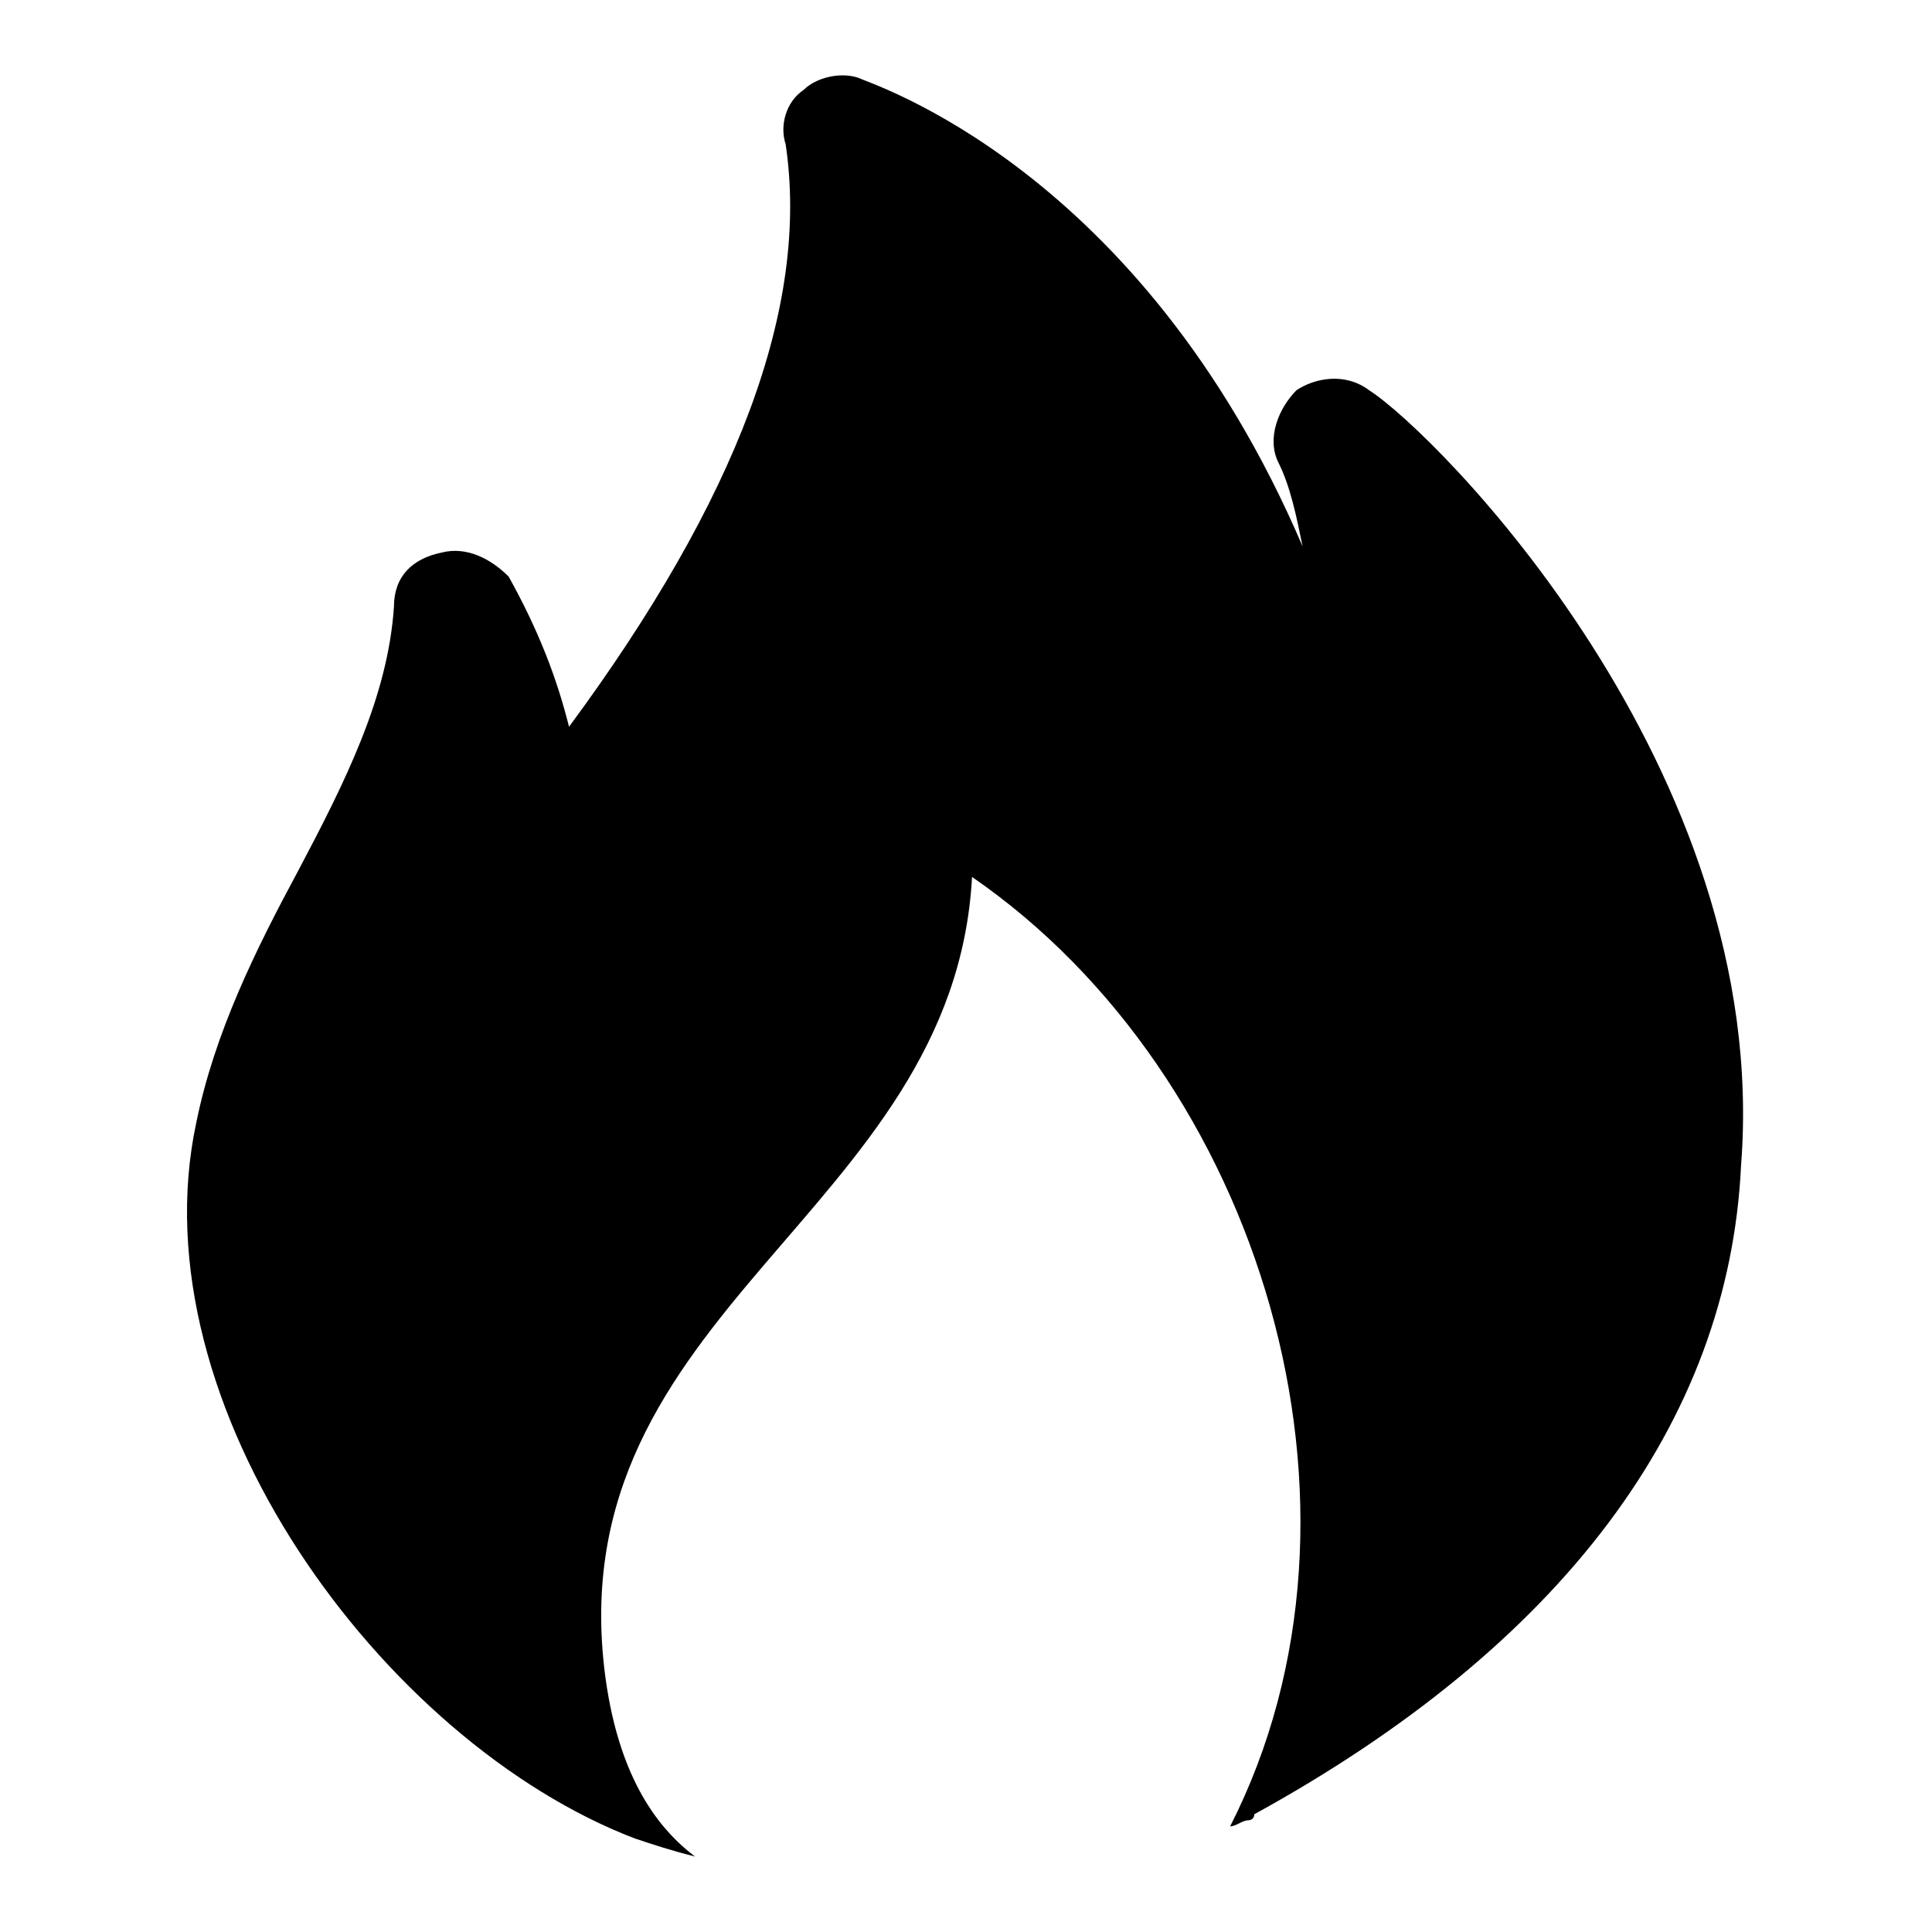 <?xml version="1.0" encoding="utf-8"?>
<!-- Svg Vector Icons : http://www.onlinewebfonts.com/icon -->
<!DOCTYPE svg PUBLIC "-//W3C//DTD SVG 1.1//EN" "http://www.w3.org/Graphics/SVG/1.1/DTD/svg11.dtd">
<svg version="1.1" xmlns="http://www.w3.org/2000/svg" xmlns:xlink="http://www.w3.org/1999/xlink" x="0px" y="0px" viewBox="0 0 256 256" enable-background="new 0 0 256 256" xml:space="preserve">
<g> <path fill="#000000" d="M181.4,51.7c-3.2-2.4-7.2-1.6-9.6,0c-2.4,2.4-4,6.4-2.4,9.6c1.6,3.2,2.4,7.2,3.2,11.1 c-21.5-50.2-57.3-61.3-58.9-62.1c-2.4-0.8-5.6,0-7.2,1.6c-2.4,1.6-3.2,4.8-2.4,7.2c3.2,21.5-6.4,47-28.7,77.2 c-1.6-6.4-4-12.7-8-19.9c-2.4-2.4-5.6-4-8.8-3.2c-4,0.8-6.4,3.2-6.4,7.2c-0.8,11.9-6.4,23.1-12.7,35c-5.6,10.4-11.1,21.5-13.5,33.4 c-8,37.4,24.7,82,58.1,94.8c2.4,0.8,4.8,1.6,8,2.4c-6.4-4.8-10.4-12.7-11.9-23.9c-6.4-48.6,46.2-61.3,48.6-105.9 c38.2,26.3,55.7,83.6,34.2,125.8c0.8,0,1.6-0.8,2.4-0.8c0,0,0.8,0,0.8-0.8c40.6-22.3,62.9-51.8,64.5-86 C234.8,101.9,190.2,57.3,181.4,51.7L181.4,51.7z"/></g>
</svg>